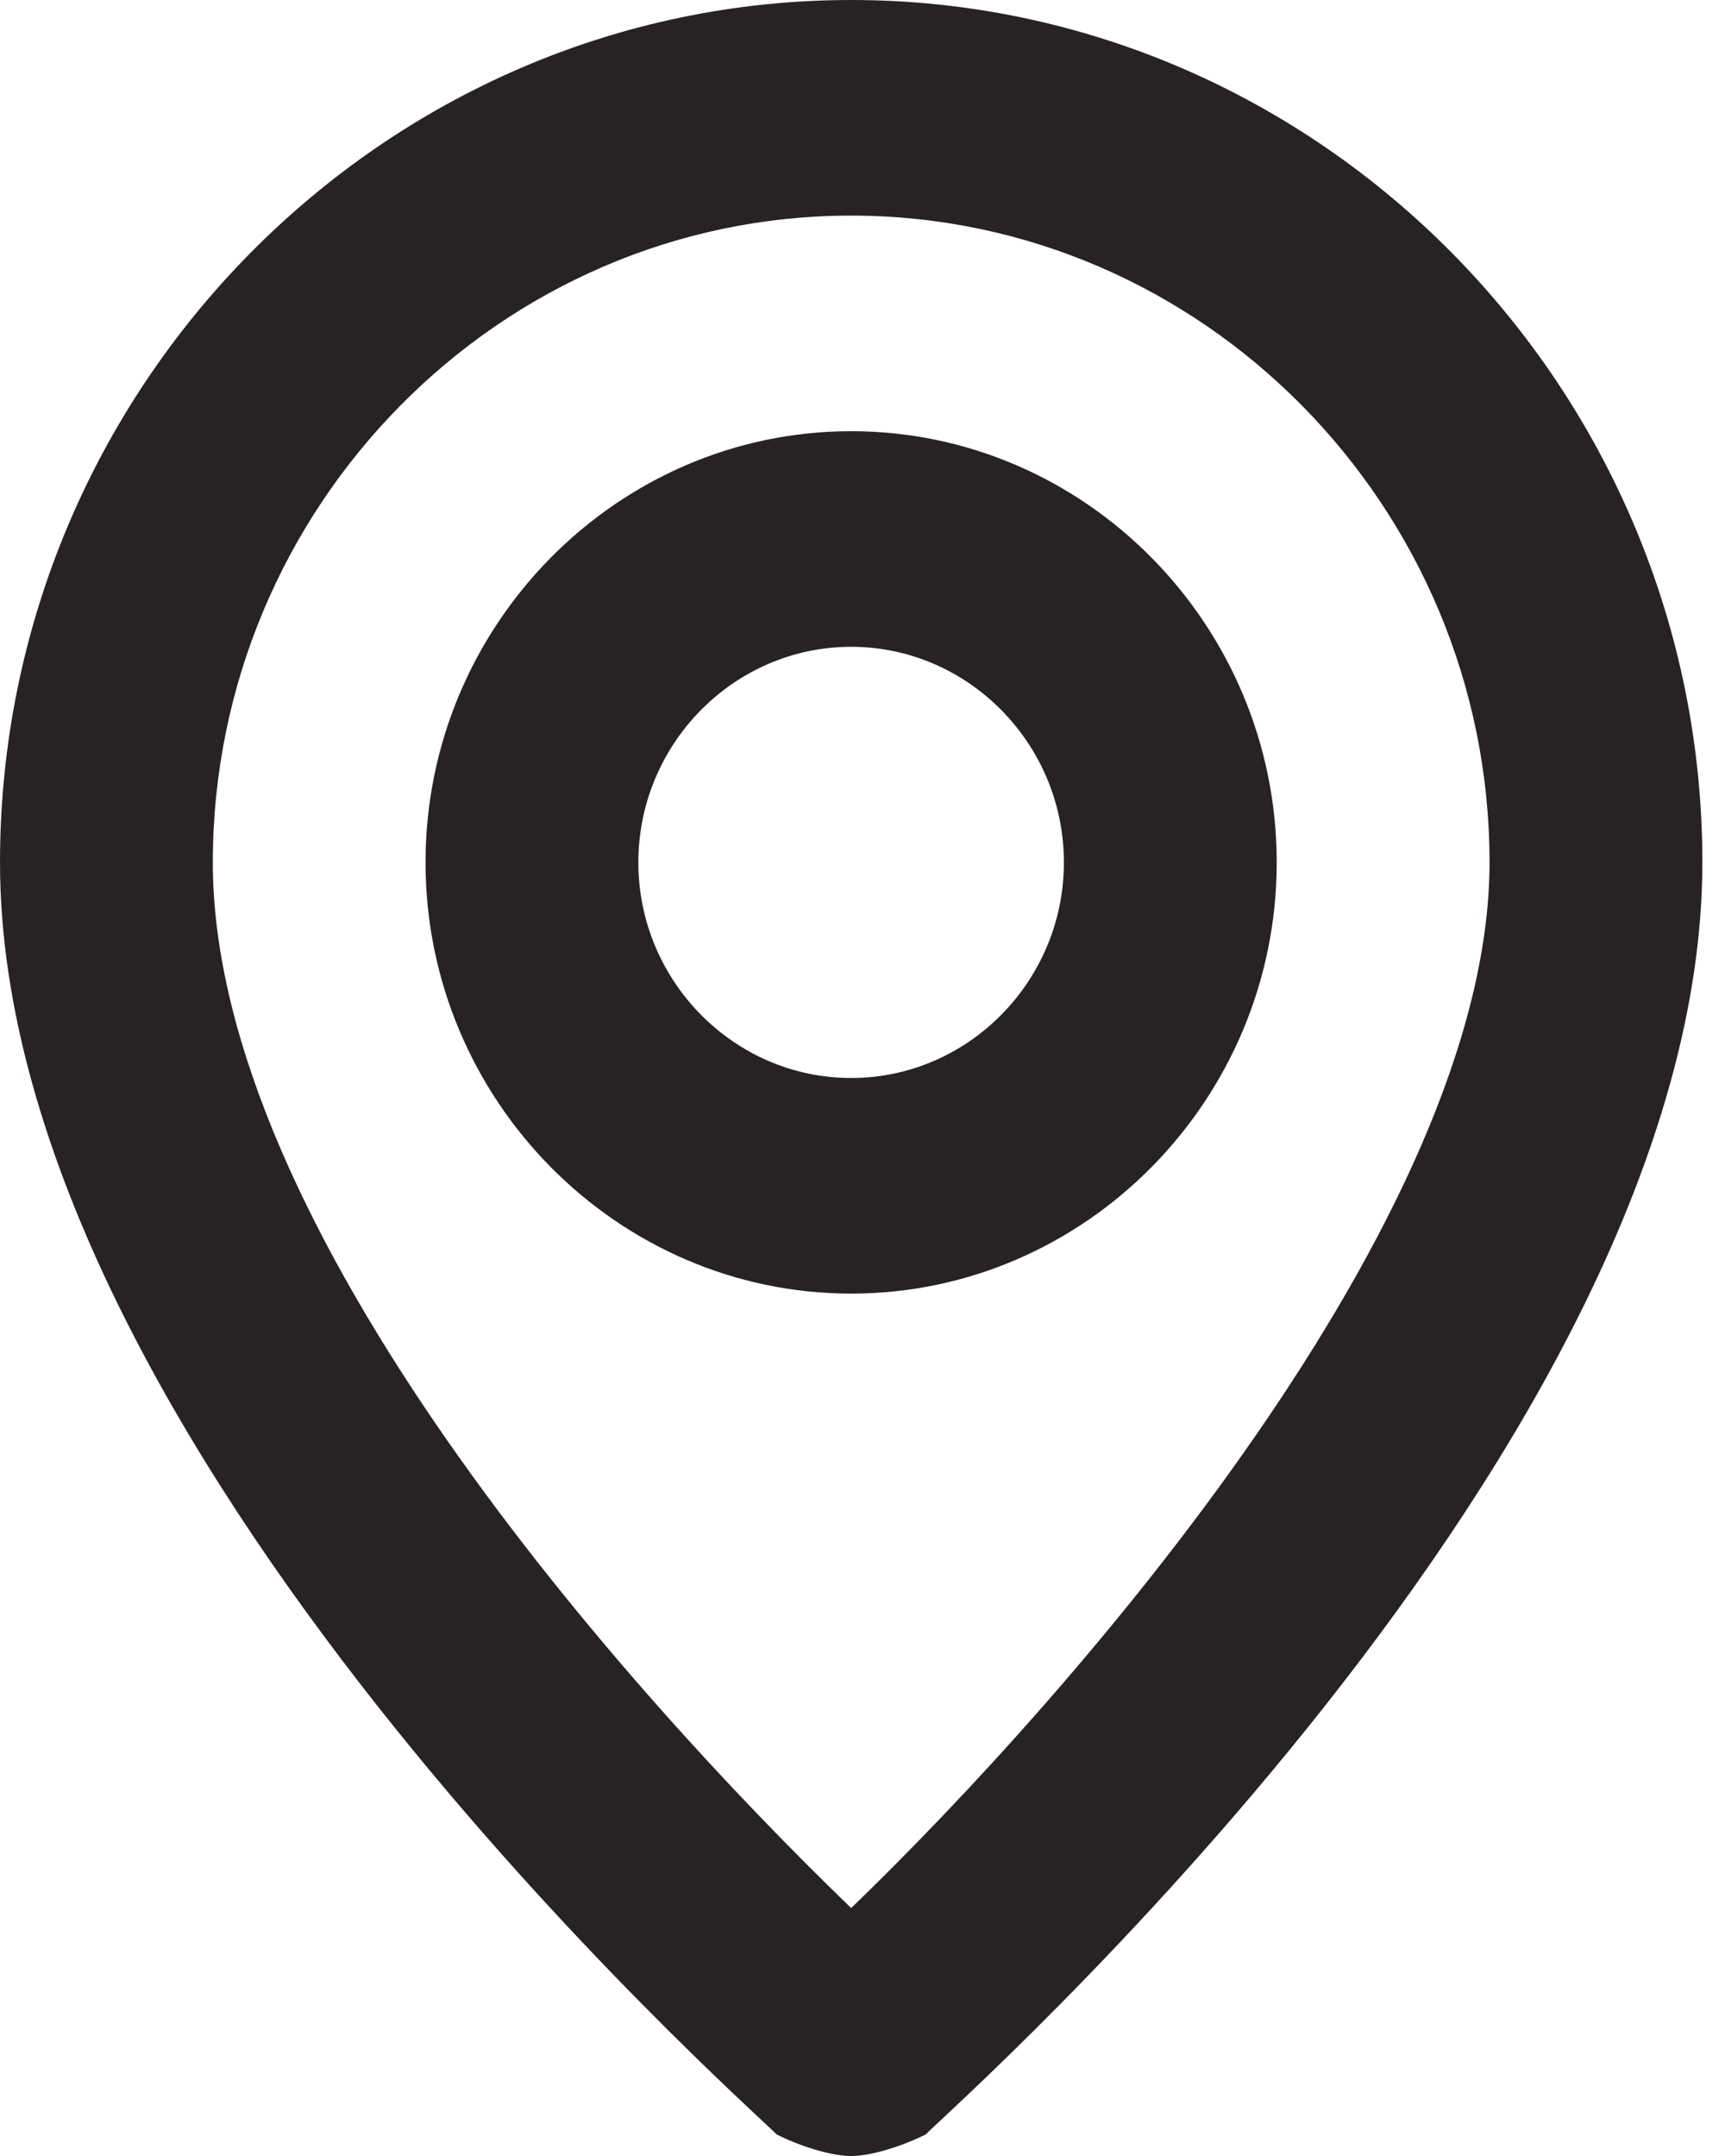 <svg width="16" height="20" viewBox="0 0 16 20" fill="none" xmlns="http://www.w3.org/2000/svg">
<path d="M7.895 0C3.553 0 0 3.6 0 8C0 13.4 6.908 19.5 7.204 19.8C7.401 19.9 7.697 20 7.895 20C8.092 20 8.388 19.9 8.586 19.8C8.882 19.5 15.79 13.4 15.79 8C15.79 3.6 12.237 0 7.895 0ZM7.895 17.7C5.822 15.7 1.974 11.4 1.974 8C1.974 4.7 4.638 2 7.895 2C11.151 2 13.816 4.7 13.816 8C13.816 11.3 9.967 15.7 7.895 17.7ZM7.895 4C5.724 4 3.947 5.8 3.947 8C3.947 10.2 5.724 12 7.895 12C10.066 12 11.842 10.2 11.842 8C11.842 5.8 10.066 4 7.895 4ZM7.895 10C6.809 10 5.921 9.1 5.921 8C5.921 6.9 6.809 6 7.895 6C8.98 6 9.868 6.9 9.868 8C9.868 9.1 8.98 10 7.895 10Z" fill="#272323"/>
</svg>
